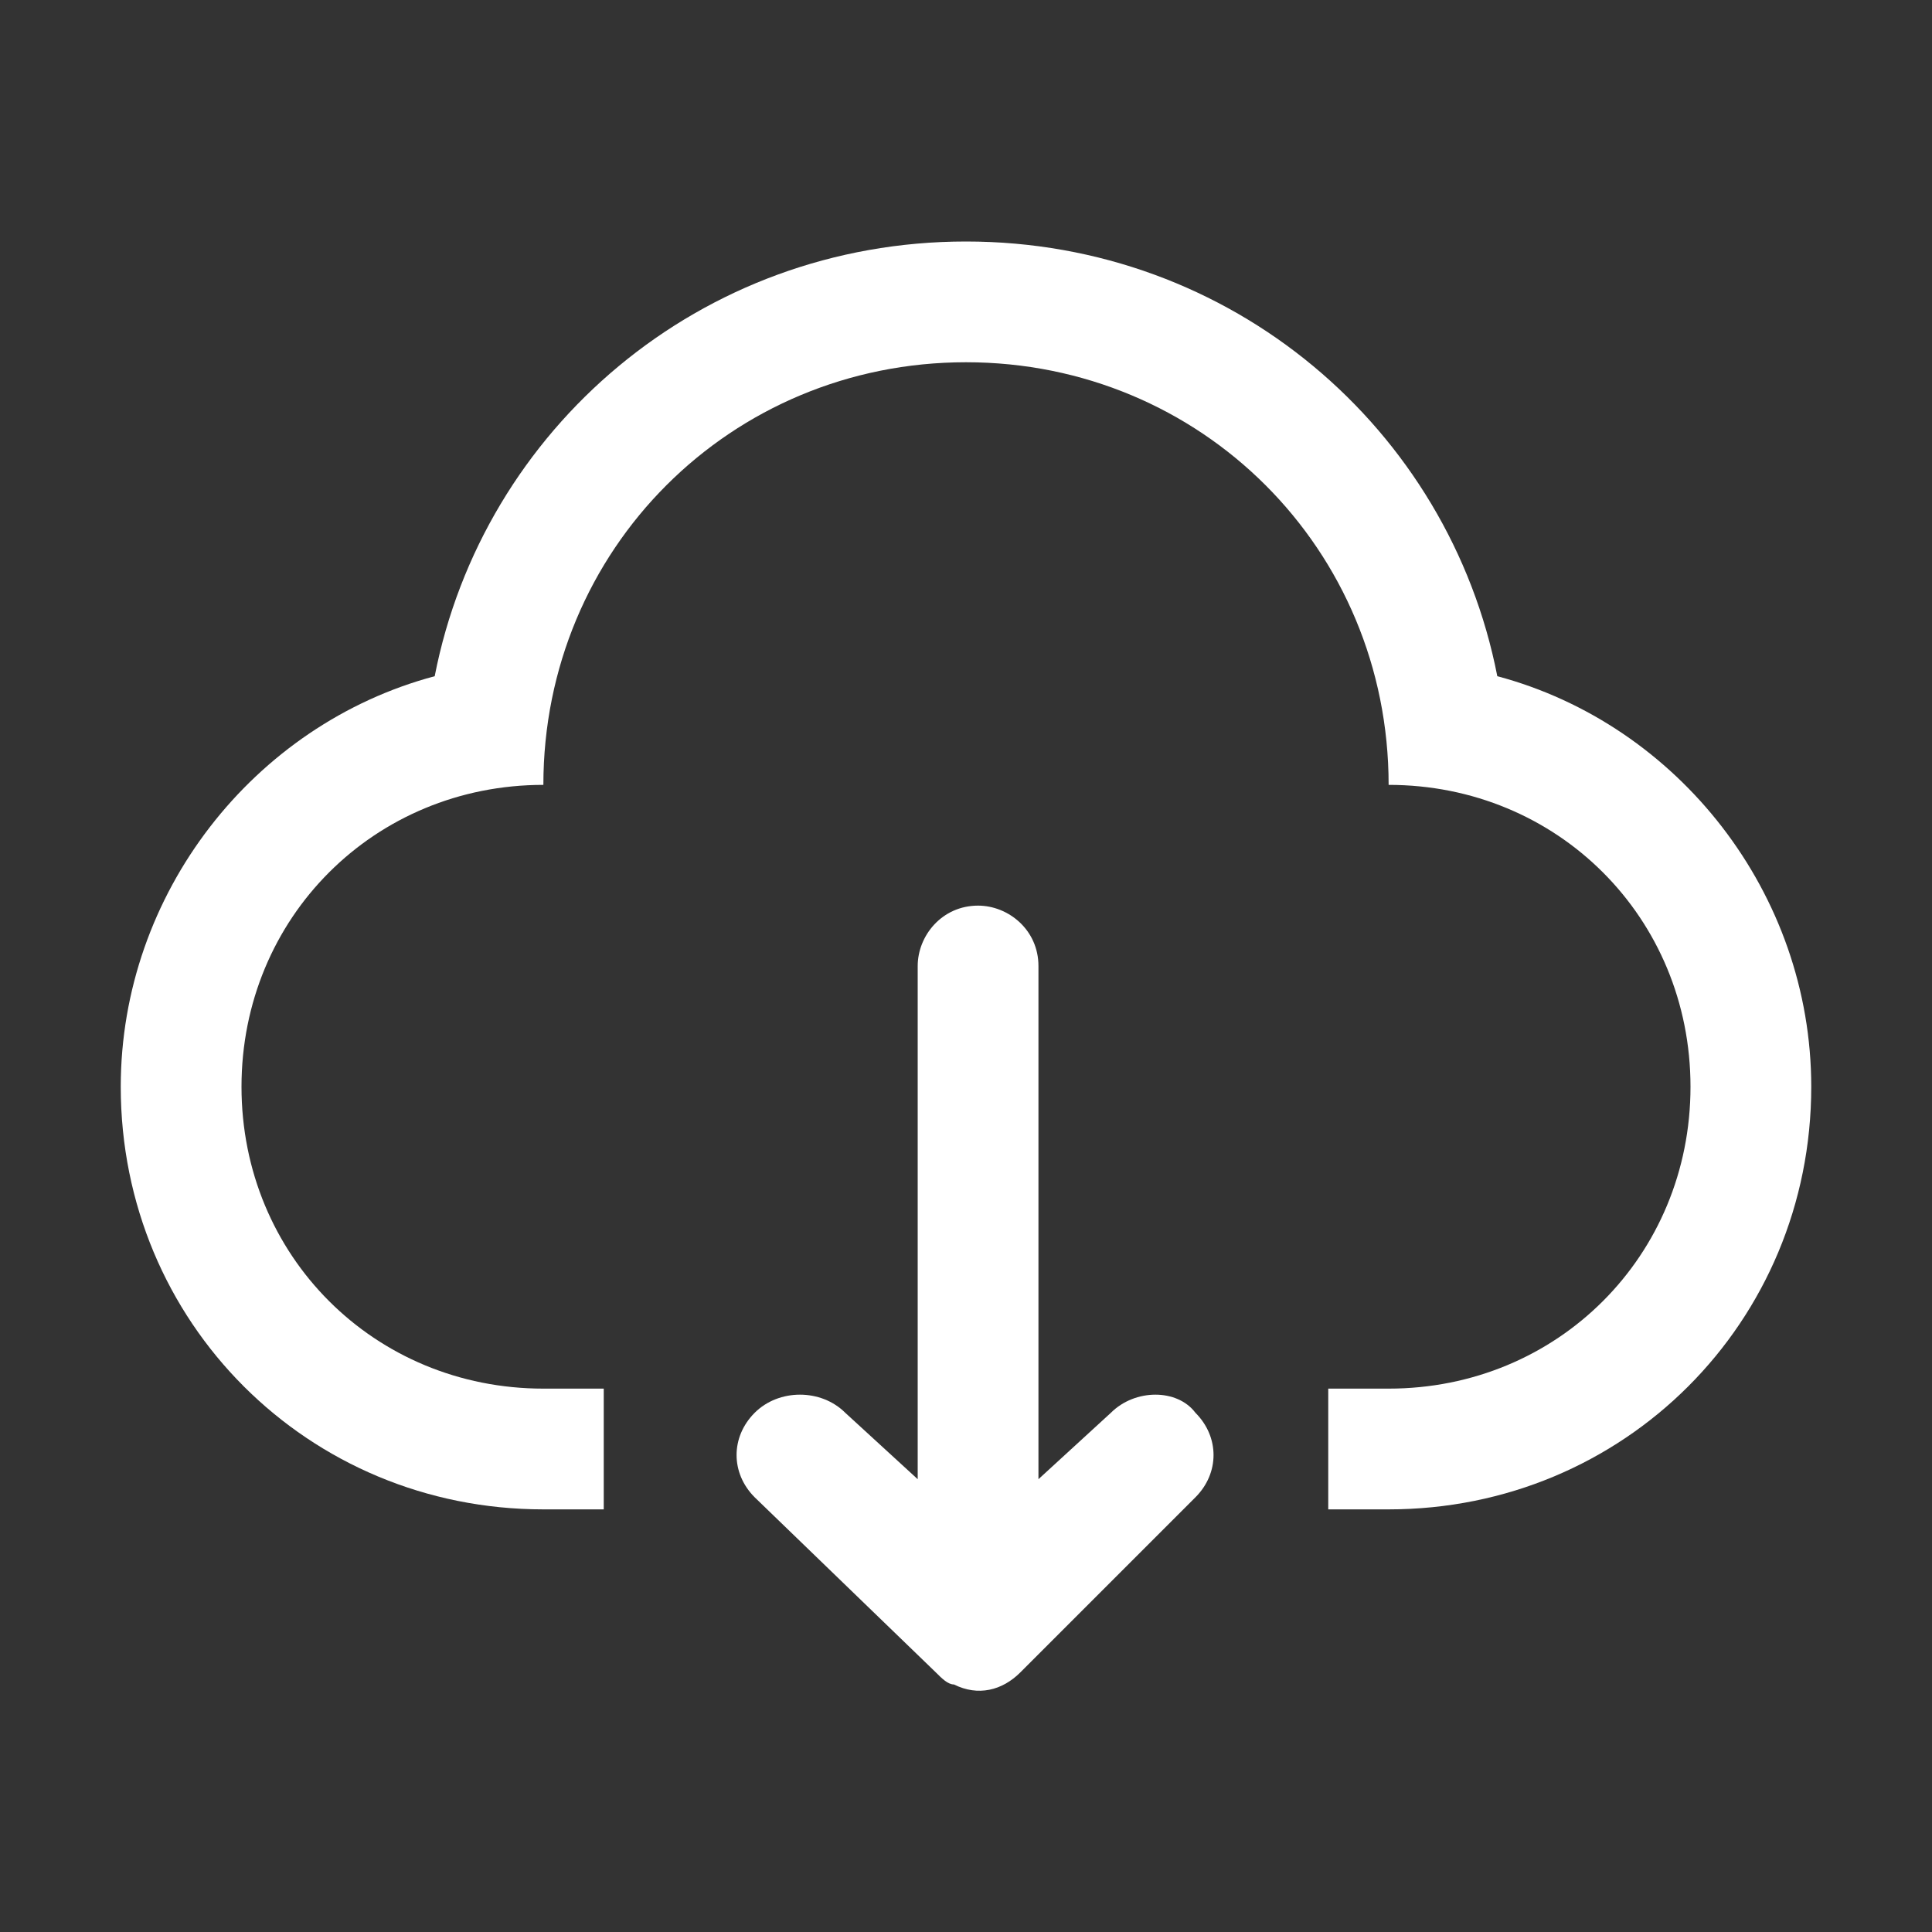 <?xml version="1.0" standalone="no"?><!DOCTYPE svg PUBLIC "-//W3C//DTD SVG 1.1//EN" "http://www.w3.org/Graphics/SVG/1.1/DTD/svg11.dtd"><svg t="1725677987067" class="icon" viewBox="0 0 1024 1024" version="1.1" xmlns="http://www.w3.org/2000/svg" p-id="41049" xmlns:xlink="http://www.w3.org/1999/xlink" width="200" height="200"><rect x="0" y="0" width="1024" height="1024" fill="#333333" stroke="none"/><path d="M793.6 358.4C768 227.2 652.8 128 512 128s-256 99.2-281.6 230.4C134.4 384 64 473.6 64 576c0 124.8 99.2 224 224 224h32v-64h-32c-89.6 0-160-70.4-160-160s70.4-160 160-160c0-124.8 99.2-224 224-224s224 99.2 224 224c89.6 0 160 70.4 160 160s-70.4 160-160 160h-32v64h32c124.8 0 224-99.2 224-224 0-102.4-70.4-192-166.4-217.6z" fill="#ffffff" p-id="41050"></path><path d="M588.8 748.8L550.4 784V512c0-19.2-16-32-32-32-19.2 0-32 16-32 32v272L448 748.8c-12.8-12.8-35.2-12.8-48 0-12.8 12.8-12.8 32 0 44.8l96 92.8c3.2 3.2 6.4 6.4 9.6 6.4 12.8 6.4 25.6 3.2 35.2-6.4l92.8-92.8c12.8-12.8 12.8-32 0-44.8-9.6-12.8-32-12.8-44.8 0z" fill="#ffffff" p-id="41051"></path></svg>
